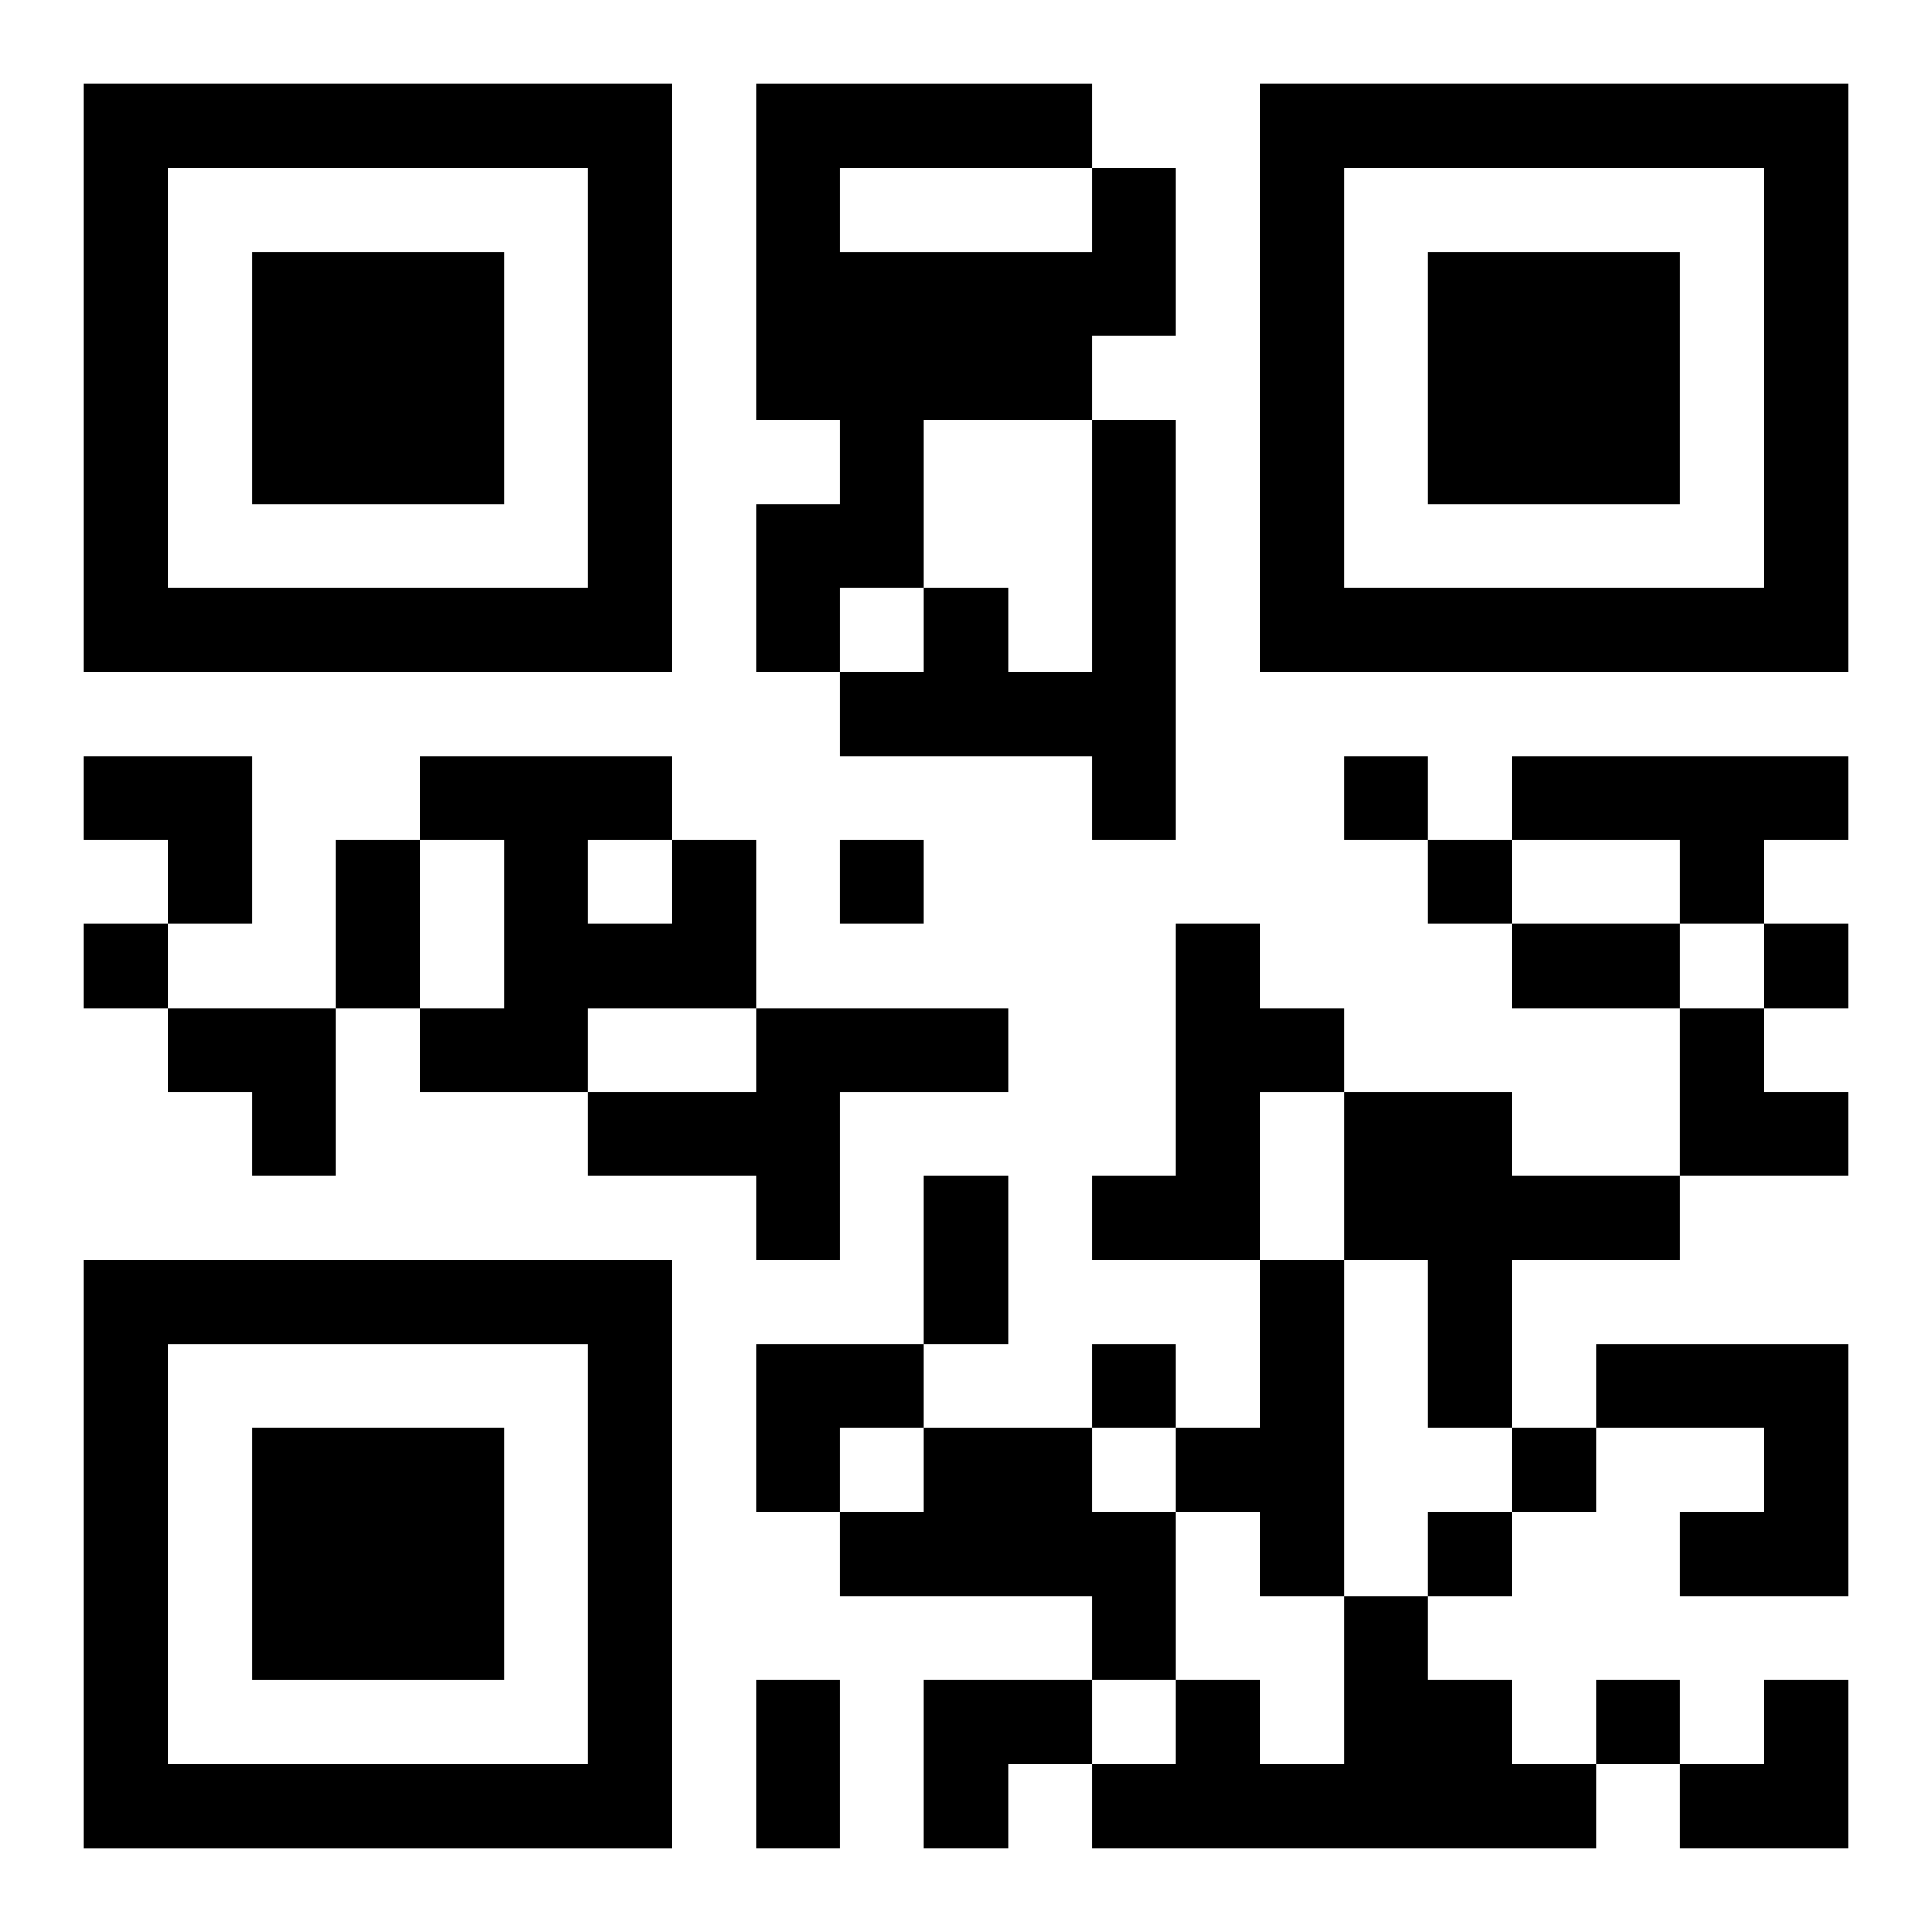 <?xml version="1.0" encoding="UTF-8"?>
<svg width="250" height="250" baseProfile="full" version="1.1" viewBox="-1 -1 23 23" xmlns="http://www.w3.org/2000/svg" xmlns:xlink="http://www.w3.org/1999/xlink"><symbol id="a"><path d="m0 7v7h7v-7h-7zm1 1h5v5h-5v-5zm1 1v3h3v-3h-3z"/></symbol><use y="-7" xlink:href="#a"/><use y="7" xlink:href="#a"/><use x="14" y="-7" xlink:href="#a"/><path d="m12 1h1v2h-1v1h-2v2h-1v1h-1v-2h1v-1h-1v-4h4v1m-3 0v1h3v-1h-3m3 3h1v5h-1v-1h-3v-1h1v-1h1v1h1v-3m5 4h4v1h-1v1h-1v-1h-2v-1m-10 1h1v2h-2v1h-2v-1h1v-2h-1v-1h3v1m-1 0v1h1v-1h-1m7 1h1v1h1v1h-1v2h-2v-1h1v-3m-5 1h3v1h-2v2h-1v-1h-2v-1h2v-1m7 1h2v1h2v1h-2v2h-1v-2h-1v-2m-1 2h1v4h-1v-1h-1v-1h1v-2m4 1h3v3h-2v-1h1v-1h-2v-1m-8 1h2v1h1v2h-1v-1h-3v-1h1v-1m5 2h1v1h1v1h1v1h-6v-1h1v-1h1v1h1v-2m0-10v1h1v-1h-1m-6 1v1h1v-1h-1m7 0v1h1v-1h-1m-16 1v1h1v-1h-1m20 0v1h1v-1h-1m-8 5v1h1v-1h-1m5 1v1h1v-1h-1m-1 1v1h1v-1h-1m2 2v1h1v-1h-1m-15-10h1v2h-1v-2m14 1h2v1h-2v-1m-7 3h1v2h-1v-2m-2 6h1v2h-1v-2m-8-11h2v2h-1v-1h-1zm1 3h2v2h-1v-1h-1zm18 0h1v1h1v1h-2zm-11 4h2v1h-1v1h-1zm2 4h2v1h-1v1h-1zm9 0m1 0h1v2h-2v-1h1z"/></svg>
